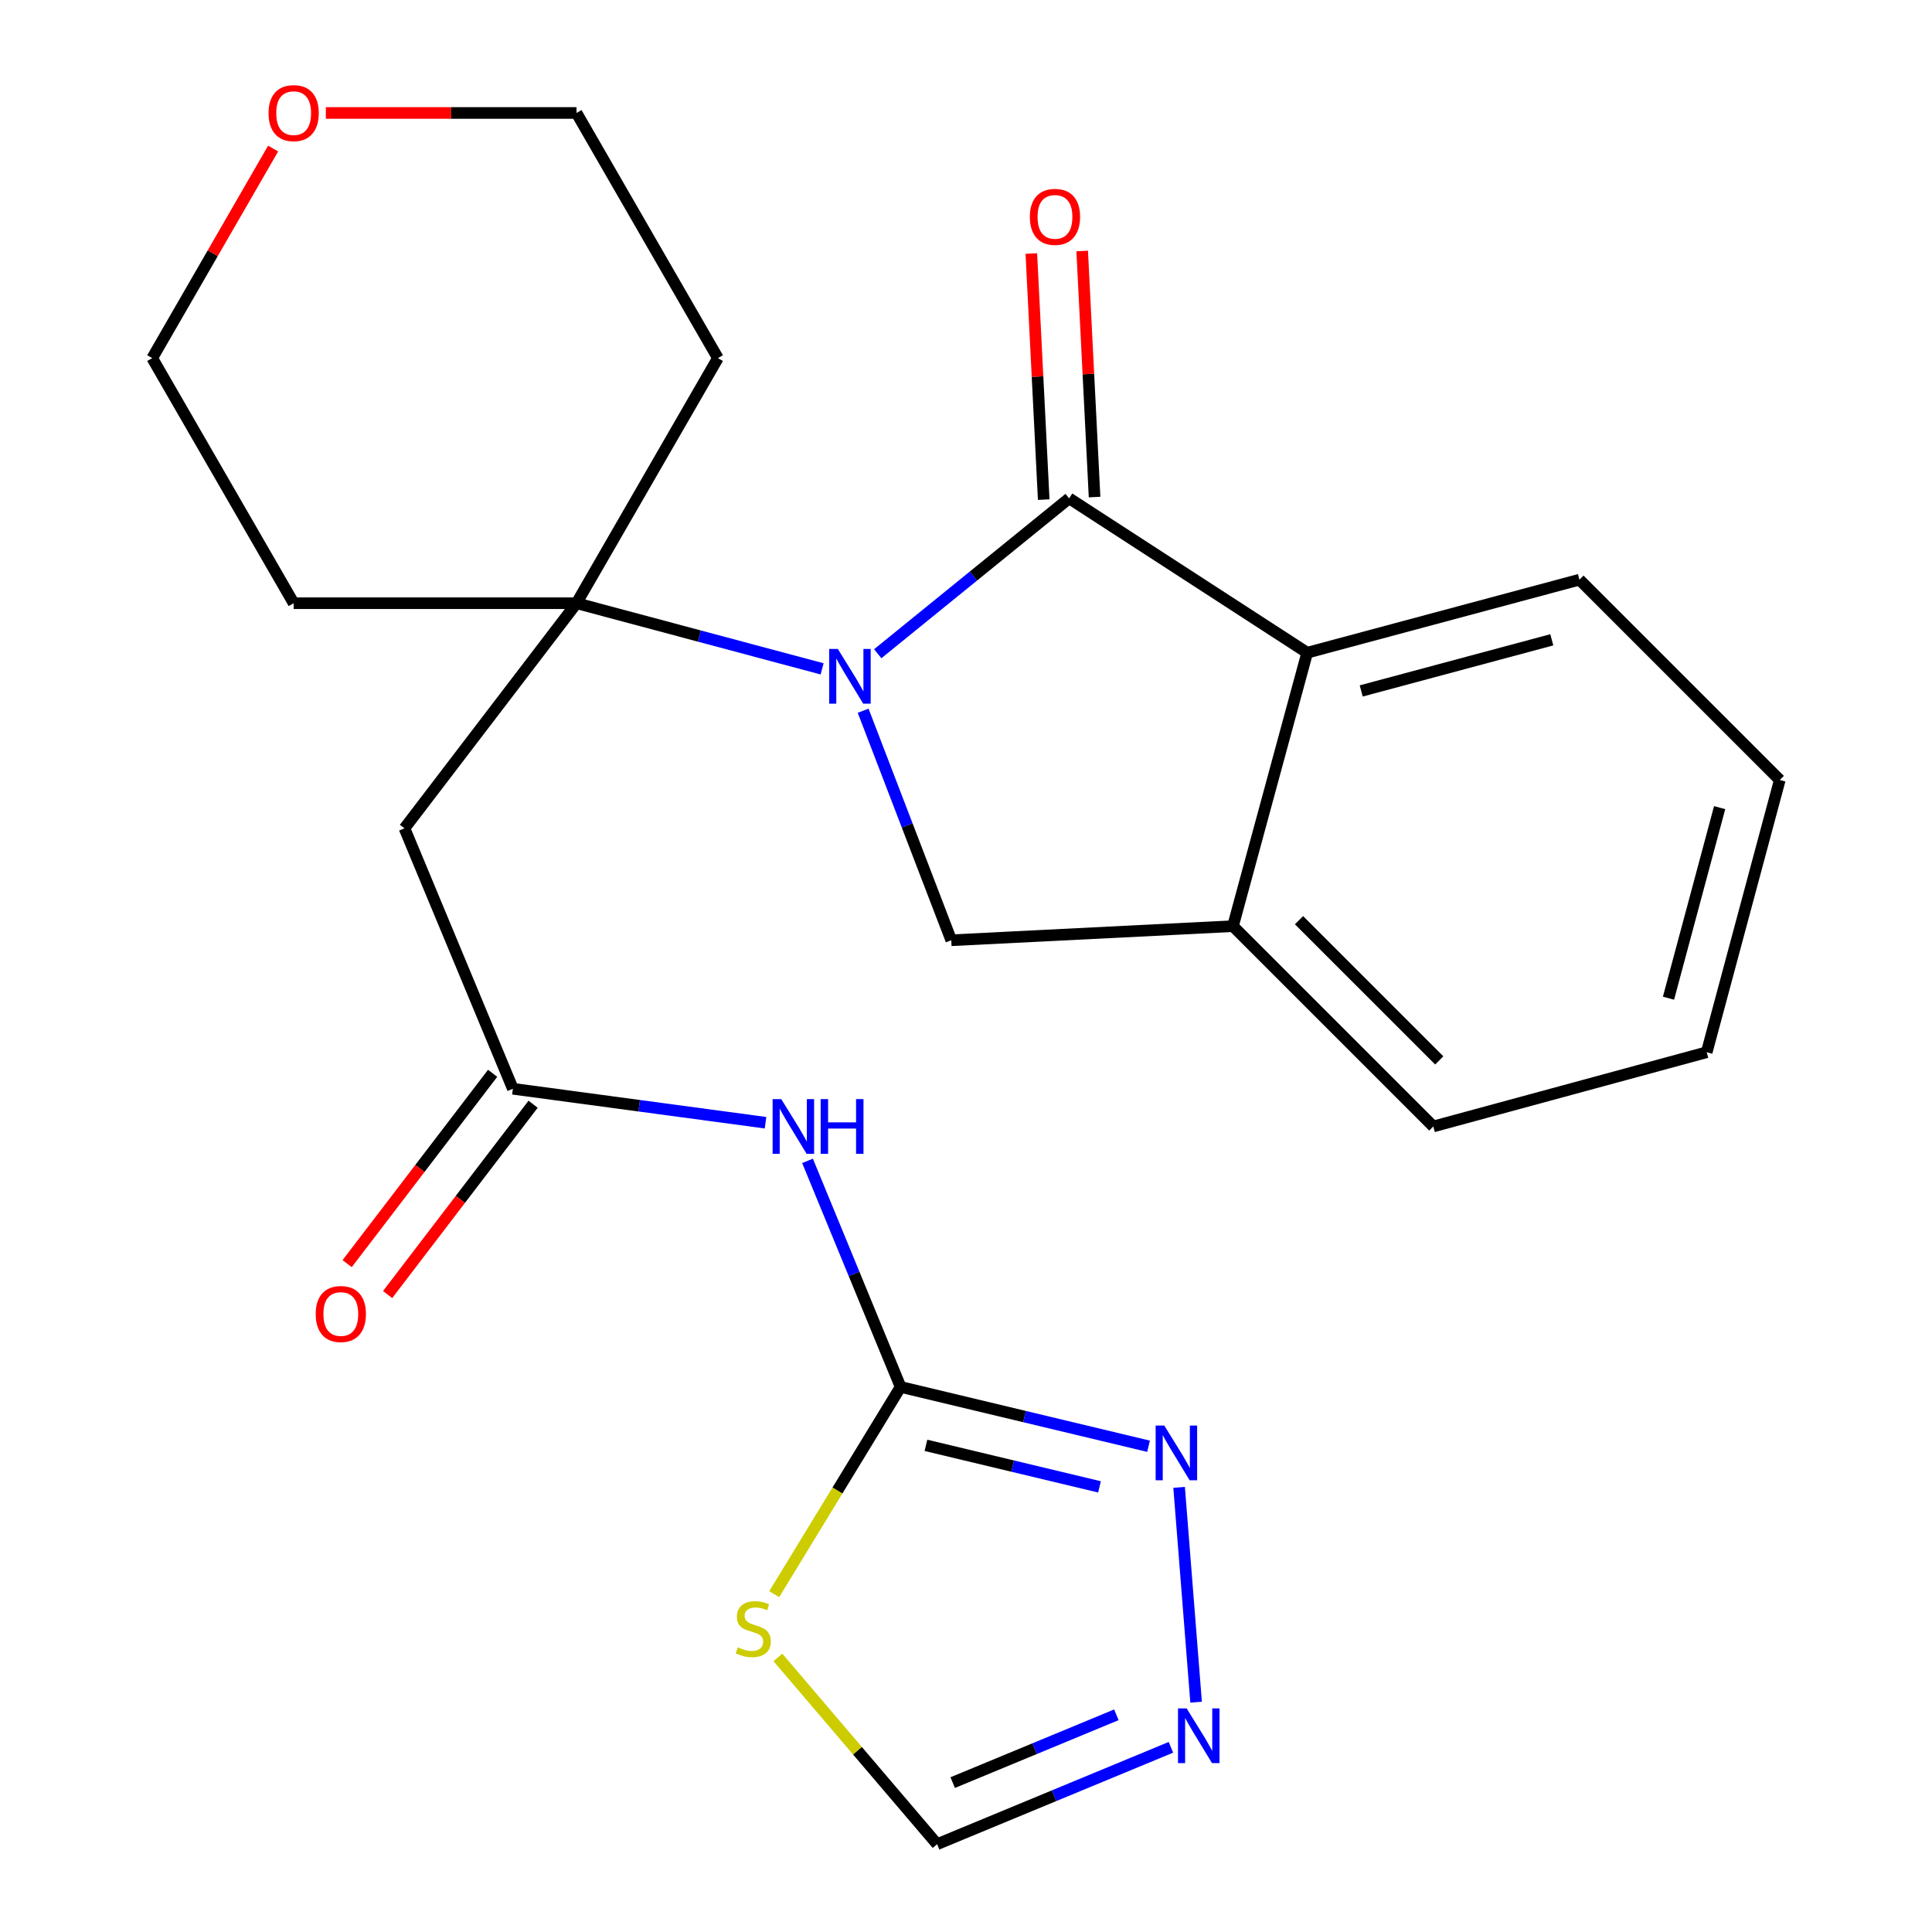<?xml version='1.0' encoding='iso-8859-1'?>
<svg version='1.1' baseProfile='full'
              xmlns='http://www.w3.org/2000/svg'
                      xmlns:rdkit='http://www.rdkit.org/xml'
                      xmlns:xlink='http://www.w3.org/1999/xlink'
                  xml:space='preserve'
width='1000px' height='1000px' viewBox='0 0 1000 1000'>
<!-- END OF HEADER -->
<rect style='opacity:1.0;fill:#FFFFFF;stroke:none' width='1000' height='1000' x='0' y='0'> </rect>
<path class='bond-0' d='M 454.317,338.37 L 503.851,298.156' style='fill:none;fill-rule:evenodd;stroke:#0000FF;stroke-width:6px;stroke-linecap:butt;stroke-linejoin:miter;stroke-opacity:1' />
<path class='bond-0' d='M 503.851,298.156 L 553.386,257.941' style='fill:none;fill-rule:evenodd;stroke:#000000;stroke-width:6px;stroke-linecap:butt;stroke-linejoin:miter;stroke-opacity:1' />
<path class='bond-1' d='M 425.521,346.205 L 361.963,329.212' style='fill:none;fill-rule:evenodd;stroke:#0000FF;stroke-width:6px;stroke-linecap:butt;stroke-linejoin:miter;stroke-opacity:1' />
<path class='bond-1' d='M 361.963,329.212 L 298.406,312.22' style='fill:none;fill-rule:evenodd;stroke:#000000;stroke-width:6px;stroke-linecap:butt;stroke-linejoin:miter;stroke-opacity:1' />
<path class='bond-4' d='M 446.763,367.874 L 469.567,427.278' style='fill:none;fill-rule:evenodd;stroke:#0000FF;stroke-width:6px;stroke-linecap:butt;stroke-linejoin:miter;stroke-opacity:1' />
<path class='bond-4' d='M 469.567,427.278 L 492.371,486.682' style='fill:none;fill-rule:evenodd;stroke:#000000;stroke-width:6px;stroke-linecap:butt;stroke-linejoin:miter;stroke-opacity:1' />
<path class='bond-6' d='M 553.386,257.941 L 676.6,337.844' style='fill:none;fill-rule:evenodd;stroke:#000000;stroke-width:6px;stroke-linecap:butt;stroke-linejoin:miter;stroke-opacity:1' />
<path class='bond-13' d='M 566.547,257.279 L 563.342,193.594' style='fill:none;fill-rule:evenodd;stroke:#000000;stroke-width:6px;stroke-linecap:butt;stroke-linejoin:miter;stroke-opacity:1' />
<path class='bond-13' d='M 563.342,193.594 L 560.138,129.91' style='fill:none;fill-rule:evenodd;stroke:#FF0000;stroke-width:6px;stroke-linecap:butt;stroke-linejoin:miter;stroke-opacity:1' />
<path class='bond-13' d='M 540.224,258.604 L 537.02,194.919' style='fill:none;fill-rule:evenodd;stroke:#000000;stroke-width:6px;stroke-linecap:butt;stroke-linejoin:miter;stroke-opacity:1' />
<path class='bond-13' d='M 537.02,194.919 L 533.815,131.235' style='fill:none;fill-rule:evenodd;stroke:#FF0000;stroke-width:6px;stroke-linecap:butt;stroke-linejoin:miter;stroke-opacity:1' />
<path class='bond-8' d='M 298.406,312.22 L 209.352,428.743' style='fill:none;fill-rule:evenodd;stroke:#000000;stroke-width:6px;stroke-linecap:butt;stroke-linejoin:miter;stroke-opacity:1' />
<path class='bond-16' d='M 298.406,312.22 L 371.588,185.36' style='fill:none;fill-rule:evenodd;stroke:#000000;stroke-width:6px;stroke-linecap:butt;stroke-linejoin:miter;stroke-opacity:1' />
<path class='bond-17' d='M 298.406,312.22 L 151.998,312.22' style='fill:none;fill-rule:evenodd;stroke:#000000;stroke-width:6px;stroke-linecap:butt;stroke-linejoin:miter;stroke-opacity:1' />
<path class='bond-2' d='M 466.147,717.868 L 442.058,659.365' style='fill:none;fill-rule:evenodd;stroke:#000000;stroke-width:6px;stroke-linecap:butt;stroke-linejoin:miter;stroke-opacity:1' />
<path class='bond-2' d='M 442.058,659.365 L 417.97,600.862' style='fill:none;fill-rule:evenodd;stroke:#0000FF;stroke-width:6px;stroke-linecap:butt;stroke-linejoin:miter;stroke-opacity:1' />
<path class='bond-3' d='M 466.147,717.868 L 433.44,771.507' style='fill:none;fill-rule:evenodd;stroke:#000000;stroke-width:6px;stroke-linecap:butt;stroke-linejoin:miter;stroke-opacity:1' />
<path class='bond-3' d='M 433.44,771.507 L 400.733,825.146' style='fill:none;fill-rule:evenodd;stroke:#CCCC00;stroke-width:6px;stroke-linecap:butt;stroke-linejoin:miter;stroke-opacity:1' />
<path class='bond-7' d='M 466.147,717.868 L 530.316,733.224' style='fill:none;fill-rule:evenodd;stroke:#000000;stroke-width:6px;stroke-linecap:butt;stroke-linejoin:miter;stroke-opacity:1' />
<path class='bond-7' d='M 530.316,733.224 L 594.485,748.58' style='fill:none;fill-rule:evenodd;stroke:#0000FF;stroke-width:6px;stroke-linecap:butt;stroke-linejoin:miter;stroke-opacity:1' />
<path class='bond-7' d='M 479.264,748.107 L 524.182,758.857' style='fill:none;fill-rule:evenodd;stroke:#000000;stroke-width:6px;stroke-linecap:butt;stroke-linejoin:miter;stroke-opacity:1' />
<path class='bond-7' d='M 524.182,758.857 L 569.1,769.606' style='fill:none;fill-rule:evenodd;stroke:#0000FF;stroke-width:6px;stroke-linecap:butt;stroke-linejoin:miter;stroke-opacity:1' />
<path class='bond-12' d='M 402.637,857.879 L 443.844,906.212' style='fill:none;fill-rule:evenodd;stroke:#CCCC00;stroke-width:6px;stroke-linecap:butt;stroke-linejoin:miter;stroke-opacity:1' />
<path class='bond-12' d='M 443.844,906.212 L 485.05,954.545' style='fill:none;fill-rule:evenodd;stroke:#000000;stroke-width:6px;stroke-linecap:butt;stroke-linejoin:miter;stroke-opacity:1' />
<path class='bond-11' d='M 492.371,486.682 L 638.179,479.376' style='fill:none;fill-rule:evenodd;stroke:#000000;stroke-width:6px;stroke-linecap:butt;stroke-linejoin:miter;stroke-opacity:1' />
<path class='bond-5' d='M 396.236,581.121 L 330.849,572.33' style='fill:none;fill-rule:evenodd;stroke:#0000FF;stroke-width:6px;stroke-linecap:butt;stroke-linejoin:miter;stroke-opacity:1' />
<path class='bond-5' d='M 330.849,572.33 L 265.461,563.539' style='fill:none;fill-rule:evenodd;stroke:#000000;stroke-width:6px;stroke-linecap:butt;stroke-linejoin:miter;stroke-opacity:1' />
<path class='bond-18' d='M 676.6,337.844 L 817.517,300.038' style='fill:none;fill-rule:evenodd;stroke:#000000;stroke-width:6px;stroke-linecap:butt;stroke-linejoin:miter;stroke-opacity:1' />
<path class='bond-18' d='M 704.567,357.629 L 803.209,331.164' style='fill:none;fill-rule:evenodd;stroke:#000000;stroke-width:6px;stroke-linecap:butt;stroke-linejoin:miter;stroke-opacity:1' />
<path class='bond-24' d='M 676.6,337.844 L 638.179,479.376' style='fill:none;fill-rule:evenodd;stroke:#000000;stroke-width:6px;stroke-linecap:butt;stroke-linejoin:miter;stroke-opacity:1' />
<path class='bond-10' d='M 610.305,769.86 L 619.101,881.052' style='fill:none;fill-rule:evenodd;stroke:#0000FF;stroke-width:6px;stroke-linecap:butt;stroke-linejoin:miter;stroke-opacity:1' />
<path class='bond-9' d='M 209.352,428.743 L 265.461,563.539' style='fill:none;fill-rule:evenodd;stroke:#000000;stroke-width:6px;stroke-linecap:butt;stroke-linejoin:miter;stroke-opacity:1' />
<path class='bond-14' d='M 254.991,555.537 L 217.338,604.798' style='fill:none;fill-rule:evenodd;stroke:#000000;stroke-width:6px;stroke-linecap:butt;stroke-linejoin:miter;stroke-opacity:1' />
<path class='bond-14' d='M 217.338,604.798 L 179.685,654.059' style='fill:none;fill-rule:evenodd;stroke:#FF0000;stroke-width:6px;stroke-linecap:butt;stroke-linejoin:miter;stroke-opacity:1' />
<path class='bond-14' d='M 275.931,571.542 L 238.277,620.803' style='fill:none;fill-rule:evenodd;stroke:#000000;stroke-width:6px;stroke-linecap:butt;stroke-linejoin:miter;stroke-opacity:1' />
<path class='bond-14' d='M 238.277,620.803 L 200.624,670.064' style='fill:none;fill-rule:evenodd;stroke:#FF0000;stroke-width:6px;stroke-linecap:butt;stroke-linejoin:miter;stroke-opacity:1' />
<path class='bond-27' d='M 606.072,904.405 L 545.561,929.475' style='fill:none;fill-rule:evenodd;stroke:#0000FF;stroke-width:6px;stroke-linecap:butt;stroke-linejoin:miter;stroke-opacity:1' />
<path class='bond-27' d='M 545.561,929.475 L 485.05,954.545' style='fill:none;fill-rule:evenodd;stroke:#000000;stroke-width:6px;stroke-linecap:butt;stroke-linejoin:miter;stroke-opacity:1' />
<path class='bond-27' d='M 577.83,887.577 L 535.473,905.126' style='fill:none;fill-rule:evenodd;stroke:#0000FF;stroke-width:6px;stroke-linecap:butt;stroke-linejoin:miter;stroke-opacity:1' />
<path class='bond-27' d='M 535.473,905.126 L 493.115,922.675' style='fill:none;fill-rule:evenodd;stroke:#000000;stroke-width:6px;stroke-linecap:butt;stroke-linejoin:miter;stroke-opacity:1' />
<path class='bond-19' d='M 638.179,479.376 L 741.875,583.057' style='fill:none;fill-rule:evenodd;stroke:#000000;stroke-width:6px;stroke-linecap:butt;stroke-linejoin:miter;stroke-opacity:1' />
<path class='bond-19' d='M 672.368,476.29 L 744.956,548.867' style='fill:none;fill-rule:evenodd;stroke:#000000;stroke-width:6px;stroke-linecap:butt;stroke-linejoin:miter;stroke-opacity:1' />
<path class='bond-15' d='M 168.658,58.47 L 233.532,58.47' style='fill:none;fill-rule:evenodd;stroke:#FF0000;stroke-width:6px;stroke-linecap:butt;stroke-linejoin:miter;stroke-opacity:1' />
<path class='bond-15' d='M 233.532,58.47 L 298.406,58.47' style='fill:none;fill-rule:evenodd;stroke:#000000;stroke-width:6px;stroke-linecap:butt;stroke-linejoin:miter;stroke-opacity:1' />
<path class='bond-25' d='M 141.369,76.892 L 110.078,131.126' style='fill:none;fill-rule:evenodd;stroke:#FF0000;stroke-width:6px;stroke-linecap:butt;stroke-linejoin:miter;stroke-opacity:1' />
<path class='bond-25' d='M 110.078,131.126 L 78.787,185.36' style='fill:none;fill-rule:evenodd;stroke:#000000;stroke-width:6px;stroke-linecap:butt;stroke-linejoin:miter;stroke-opacity:1' />
<path class='bond-21' d='M 371.588,185.36 L 298.406,58.47' style='fill:none;fill-rule:evenodd;stroke:#000000;stroke-width:6px;stroke-linecap:butt;stroke-linejoin:miter;stroke-opacity:1' />
<path class='bond-20' d='M 151.998,312.22 L 78.787,185.36' style='fill:none;fill-rule:evenodd;stroke:#000000;stroke-width:6px;stroke-linecap:butt;stroke-linejoin:miter;stroke-opacity:1' />
<path class='bond-22' d='M 817.517,300.038 L 921.213,403.719' style='fill:none;fill-rule:evenodd;stroke:#000000;stroke-width:6px;stroke-linecap:butt;stroke-linejoin:miter;stroke-opacity:1' />
<path class='bond-23' d='M 741.875,583.057 L 883.392,544.636' style='fill:none;fill-rule:evenodd;stroke:#000000;stroke-width:6px;stroke-linecap:butt;stroke-linejoin:miter;stroke-opacity:1' />
<path class='bond-26' d='M 921.213,403.719 L 883.392,544.636' style='fill:none;fill-rule:evenodd;stroke:#000000;stroke-width:6px;stroke-linecap:butt;stroke-linejoin:miter;stroke-opacity:1' />
<path class='bond-26' d='M 890.085,418.025 L 863.61,516.667' style='fill:none;fill-rule:evenodd;stroke:#000000;stroke-width:6px;stroke-linecap:butt;stroke-linejoin:miter;stroke-opacity:1' />
<path  class='atom-0' d='M 433.663 335.896
L 442.943 350.896
Q 443.863 352.376, 445.343 355.056
Q 446.823 357.736, 446.903 357.896
L 446.903 335.896
L 450.663 335.896
L 450.663 364.216
L 446.783 364.216
L 436.823 347.816
Q 435.663 345.896, 434.423 343.696
Q 433.223 341.496, 432.863 340.816
L 432.863 364.216
L 429.183 364.216
L 429.183 335.896
L 433.663 335.896
' fill='#0000FF'/>
<path  class='atom-4' d='M 381.89 852.648
Q 382.21 852.768, 383.53 853.328
Q 384.85 853.888, 386.29 854.248
Q 387.77 854.568, 389.21 854.568
Q 391.89 854.568, 393.45 853.288
Q 395.01 851.968, 395.01 849.688
Q 395.01 848.128, 394.21 847.168
Q 393.45 846.208, 392.25 845.688
Q 391.05 845.168, 389.05 844.568
Q 386.53 843.808, 385.01 843.088
Q 383.53 842.368, 382.45 840.848
Q 381.41 839.328, 381.41 836.768
Q 381.41 833.208, 383.81 831.008
Q 386.25 828.808, 391.05 828.808
Q 394.33 828.808, 398.05 830.368
L 397.13 833.448
Q 393.73 832.048, 391.17 832.048
Q 388.41 832.048, 386.89 833.208
Q 385.37 834.328, 385.41 836.288
Q 385.41 837.808, 386.17 838.728
Q 386.97 839.648, 388.09 840.168
Q 389.25 840.688, 391.17 841.288
Q 393.73 842.088, 395.25 842.888
Q 396.77 843.688, 397.85 845.328
Q 398.97 846.928, 398.97 849.688
Q 398.97 853.608, 396.33 855.728
Q 393.73 857.808, 389.37 857.808
Q 386.85 857.808, 384.93 857.248
Q 383.05 856.728, 380.81 855.808
L 381.89 852.648
' fill='#CCCC00'/>
<path  class='atom-6' d='M 404.378 568.897
L 413.658 583.897
Q 414.578 585.377, 416.058 588.057
Q 417.538 590.737, 417.618 590.897
L 417.618 568.897
L 421.378 568.897
L 421.378 597.217
L 417.498 597.217
L 407.538 580.817
Q 406.378 578.897, 405.138 576.697
Q 403.938 574.497, 403.578 573.817
L 403.578 597.217
L 399.898 597.217
L 399.898 568.897
L 404.378 568.897
' fill='#0000FF'/>
<path  class='atom-6' d='M 424.778 568.897
L 428.618 568.897
L 428.618 580.937
L 443.098 580.937
L 443.098 568.897
L 446.938 568.897
L 446.938 597.217
L 443.098 597.217
L 443.098 584.137
L 428.618 584.137
L 428.618 597.217
L 424.778 597.217
L 424.778 568.897
' fill='#0000FF'/>
<path  class='atom-8' d='M 602.634 737.869
L 611.914 752.869
Q 612.834 754.349, 614.314 757.029
Q 615.794 759.709, 615.874 759.869
L 615.874 737.869
L 619.634 737.869
L 619.634 766.189
L 615.754 766.189
L 605.794 749.789
Q 604.634 747.869, 603.394 745.669
Q 602.194 743.469, 601.834 742.789
L 601.834 766.189
L 598.154 766.189
L 598.154 737.869
L 602.634 737.869
' fill='#0000FF'/>
<path  class='atom-11' d='M 614.216 884.276
L 623.496 899.276
Q 624.416 900.756, 625.896 903.436
Q 627.376 906.116, 627.456 906.276
L 627.456 884.276
L 631.216 884.276
L 631.216 912.596
L 627.336 912.596
L 617.376 896.196
Q 616.216 894.276, 614.976 892.076
Q 613.776 889.876, 613.416 889.196
L 613.416 912.596
L 609.736 912.596
L 609.736 884.276
L 614.216 884.276
' fill='#0000FF'/>
<path  class='atom-14' d='M 533.05 112.243
Q 533.05 105.443, 536.41 101.643
Q 539.77 97.843, 546.05 97.843
Q 552.33 97.843, 555.69 101.643
Q 559.05 105.443, 559.05 112.243
Q 559.05 119.123, 555.65 123.043
Q 552.25 126.923, 546.05 126.923
Q 539.81 126.923, 536.41 123.043
Q 533.05 119.163, 533.05 112.243
M 546.05 123.723
Q 550.37 123.723, 552.69 120.843
Q 555.05 117.923, 555.05 112.243
Q 555.05 106.683, 552.69 103.883
Q 550.37 101.043, 546.05 101.043
Q 541.73 101.043, 539.37 103.843
Q 537.05 106.643, 537.05 112.243
Q 537.05 117.963, 539.37 120.843
Q 541.73 123.723, 546.05 123.723
' fill='#FF0000'/>
<path  class='atom-15' d='M 163.407 680.128
Q 163.407 673.328, 166.767 669.528
Q 170.127 665.728, 176.407 665.728
Q 182.687 665.728, 186.047 669.528
Q 189.407 673.328, 189.407 680.128
Q 189.407 687.008, 186.007 690.928
Q 182.607 694.808, 176.407 694.808
Q 170.167 694.808, 166.767 690.928
Q 163.407 687.048, 163.407 680.128
M 176.407 691.608
Q 180.727 691.608, 183.047 688.728
Q 185.407 685.808, 185.407 680.128
Q 185.407 674.568, 183.047 671.768
Q 180.727 668.928, 176.407 668.928
Q 172.087 668.928, 169.727 671.728
Q 167.407 674.528, 167.407 680.128
Q 167.407 685.848, 169.727 688.728
Q 172.087 691.608, 176.407 691.608
' fill='#FF0000'/>
<path  class='atom-16' d='M 138.998 58.55
Q 138.998 51.75, 142.358 47.95
Q 145.718 44.15, 151.998 44.15
Q 158.278 44.15, 161.638 47.95
Q 164.998 51.75, 164.998 58.55
Q 164.998 65.43, 161.598 69.35
Q 158.198 73.23, 151.998 73.23
Q 145.758 73.23, 142.358 69.35
Q 138.998 65.47, 138.998 58.55
M 151.998 70.03
Q 156.318 70.03, 158.638 67.15
Q 160.998 64.23, 160.998 58.55
Q 160.998 52.99, 158.638 50.19
Q 156.318 47.35, 151.998 47.35
Q 147.678 47.35, 145.318 50.15
Q 142.998 52.95, 142.998 58.55
Q 142.998 64.27, 145.318 67.15
Q 147.678 70.03, 151.998 70.03
' fill='#FF0000'/>
</svg>
